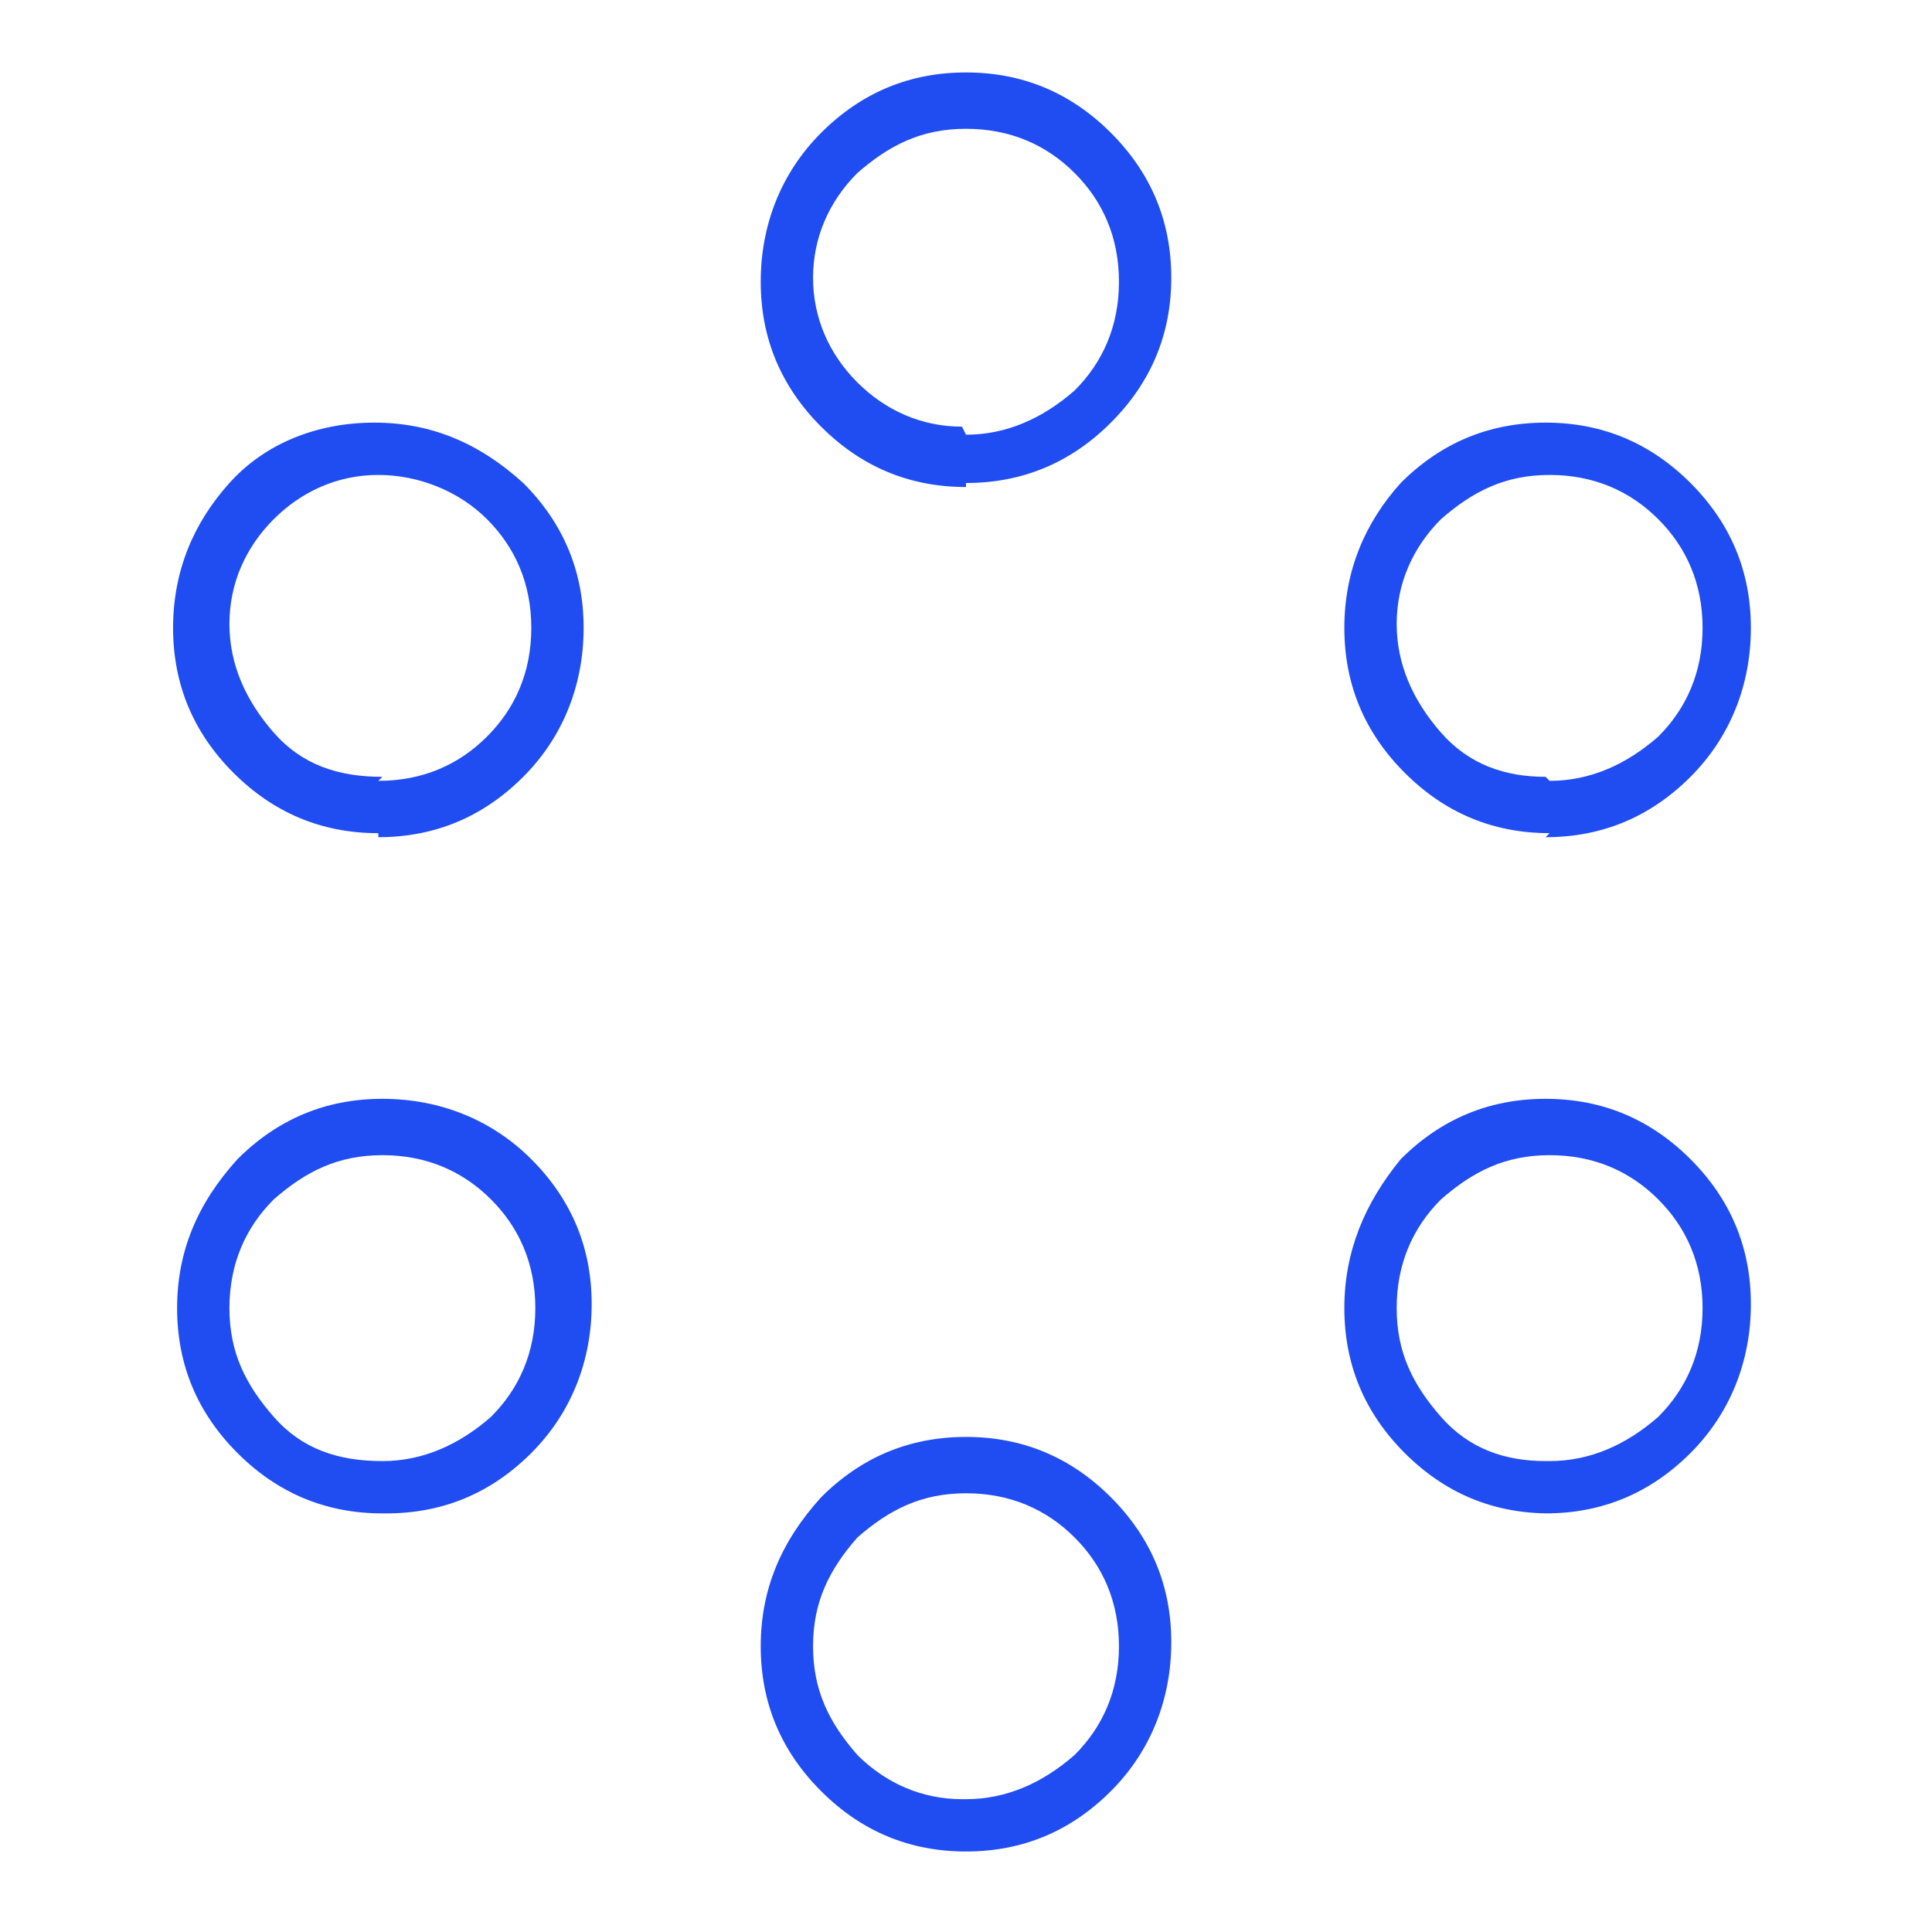 <?xml version="1.0" encoding="UTF-8"?>
<svg id="Capa_1" xmlns="http://www.w3.org/2000/svg" version="1.1" viewBox="0 0 48 48">
  <!-- Generator: Adobe Illustrator 29.1.0, SVG Export Plug-In . SVG Version: 2.1.0 Build 142)  -->
  <defs>
    <style>
      .st0 {
        fill: #204df1;
      }
    </style>
  </defs>
  <path class="st0" d="M24,46c-1.4,0-2.6-.5-3.6-1.5-1-1-1.5-2.2-1.5-3.6s.5-2.6,1.5-3.7c1-1,2.2-1.5,3.6-1.5s2.6.5,3.6,1.5c1,1,1.5,2.2,1.5,3.6s-.5,2.7-1.5,3.7c-1,1-2.2,1.5-3.6,1.5ZM24,44.7c1,0,1.9-.4,2.7-1.1.7-.7,1.1-1.6,1.1-2.7s-.4-2-1.1-2.7-1.6-1.1-2.7-1.1-1.9.4-2.7,1.1c-.7.8-1.1,1.6-1.1,2.7s.4,1.9,1.1,2.7c.7.7,1.6,1.1,2.6,1.1ZM9.5,37.6c-1.4,0-2.6-.5-3.6-1.5-1-1-1.5-2.2-1.5-3.6s.5-2.6,1.5-3.7c1-1,2.2-1.5,3.6-1.5s2.7.5,3.7,1.5c1,1,1.5,2.2,1.5,3.6s-.5,2.7-1.5,3.7-2.2,1.5-3.6,1.5ZM38.5,37.6c-1.4,0-2.6-.5-3.6-1.5-1-1-1.5-2.2-1.5-3.6s.5-2.6,1.4-3.7c1-1,2.2-1.5,3.6-1.5s2.6.5,3.6,1.5c1,1,1.5,2.2,1.5,3.6s-.5,2.7-1.5,3.7c-1,1-2.2,1.5-3.6,1.5ZM9.5,36.3c1,0,1.9-.4,2.7-1.1.7-.7,1.1-1.6,1.1-2.7s-.4-2-1.1-2.7c-.7-.7-1.6-1.1-2.7-1.1s-1.9.4-2.7,1.1c-.7.7-1.1,1.6-1.1,2.7s.4,1.9,1.1,2.7,1.6,1.1,2.7,1.1ZM38.5,36.3c1,0,1.9-.4,2.7-1.1.7-.7,1.1-1.6,1.1-2.7s-.4-2-1.1-2.7c-.7-.7-1.6-1.1-2.7-1.1s-1.9.4-2.7,1.1c-.7.7-1.1,1.6-1.1,2.7s.4,1.9,1.1,2.7,1.6,1.1,2.6,1.1ZM9.4,20.7c-1.4,0-2.6-.5-3.6-1.5-1-1-1.5-2.2-1.5-3.6s.5-2.6,1.4-3.6,2.2-1.5,3.6-1.5,2.6.5,3.7,1.5c1,1,1.5,2.2,1.5,3.6s-.5,2.7-1.5,3.7c-1,1-2.2,1.5-3.6,1.5ZM38.5,20.7c-1.4,0-2.6-.5-3.6-1.5-1-1-1.5-2.2-1.5-3.6s.5-2.6,1.4-3.6c1-1,2.2-1.5,3.6-1.5s2.6.5,3.6,1.5c1,1,1.5,2.2,1.5,3.6s-.5,2.7-1.5,3.7c-1,1-2.2,1.5-3.6,1.5ZM9.4,19.4c1.1,0,2-.4,2.7-1.1.7-.7,1.1-1.6,1.1-2.7s-.4-2-1.1-2.7-1.7-1.1-2.7-1.1-1.9.4-2.6,1.1c-.7.7-1.1,1.6-1.1,2.6s.4,1.9,1.1,2.7,1.6,1.1,2.7,1.1ZM38.5,19.4c1,0,1.9-.4,2.7-1.1.7-.7,1.1-1.6,1.1-2.7s-.4-2-1.1-2.7c-.7-.7-1.6-1.1-2.7-1.1s-1.9.4-2.7,1.1c-.7.7-1.1,1.6-1.1,2.6s.4,1.9,1.1,2.7,1.6,1.1,2.6,1.1ZM24,12.1c-1.4,0-2.6-.5-3.6-1.5-1-1-1.5-2.2-1.5-3.6s.5-2.7,1.5-3.7,2.2-1.5,3.6-1.5,2.6.5,3.6,1.5c1,1,1.5,2.2,1.5,3.6s-.5,2.6-1.5,3.6-2.2,1.5-3.6,1.5ZM24,10.8c1,0,1.9-.4,2.7-1.1.7-.7,1.1-1.6,1.1-2.7s-.4-2-1.1-2.7-1.6-1.1-2.7-1.1-1.9.4-2.7,1.1c-.7.7-1.1,1.6-1.1,2.6s.4,1.9,1.1,2.6c.7.7,1.6,1.1,2.6,1.1Z"/>
</svg>